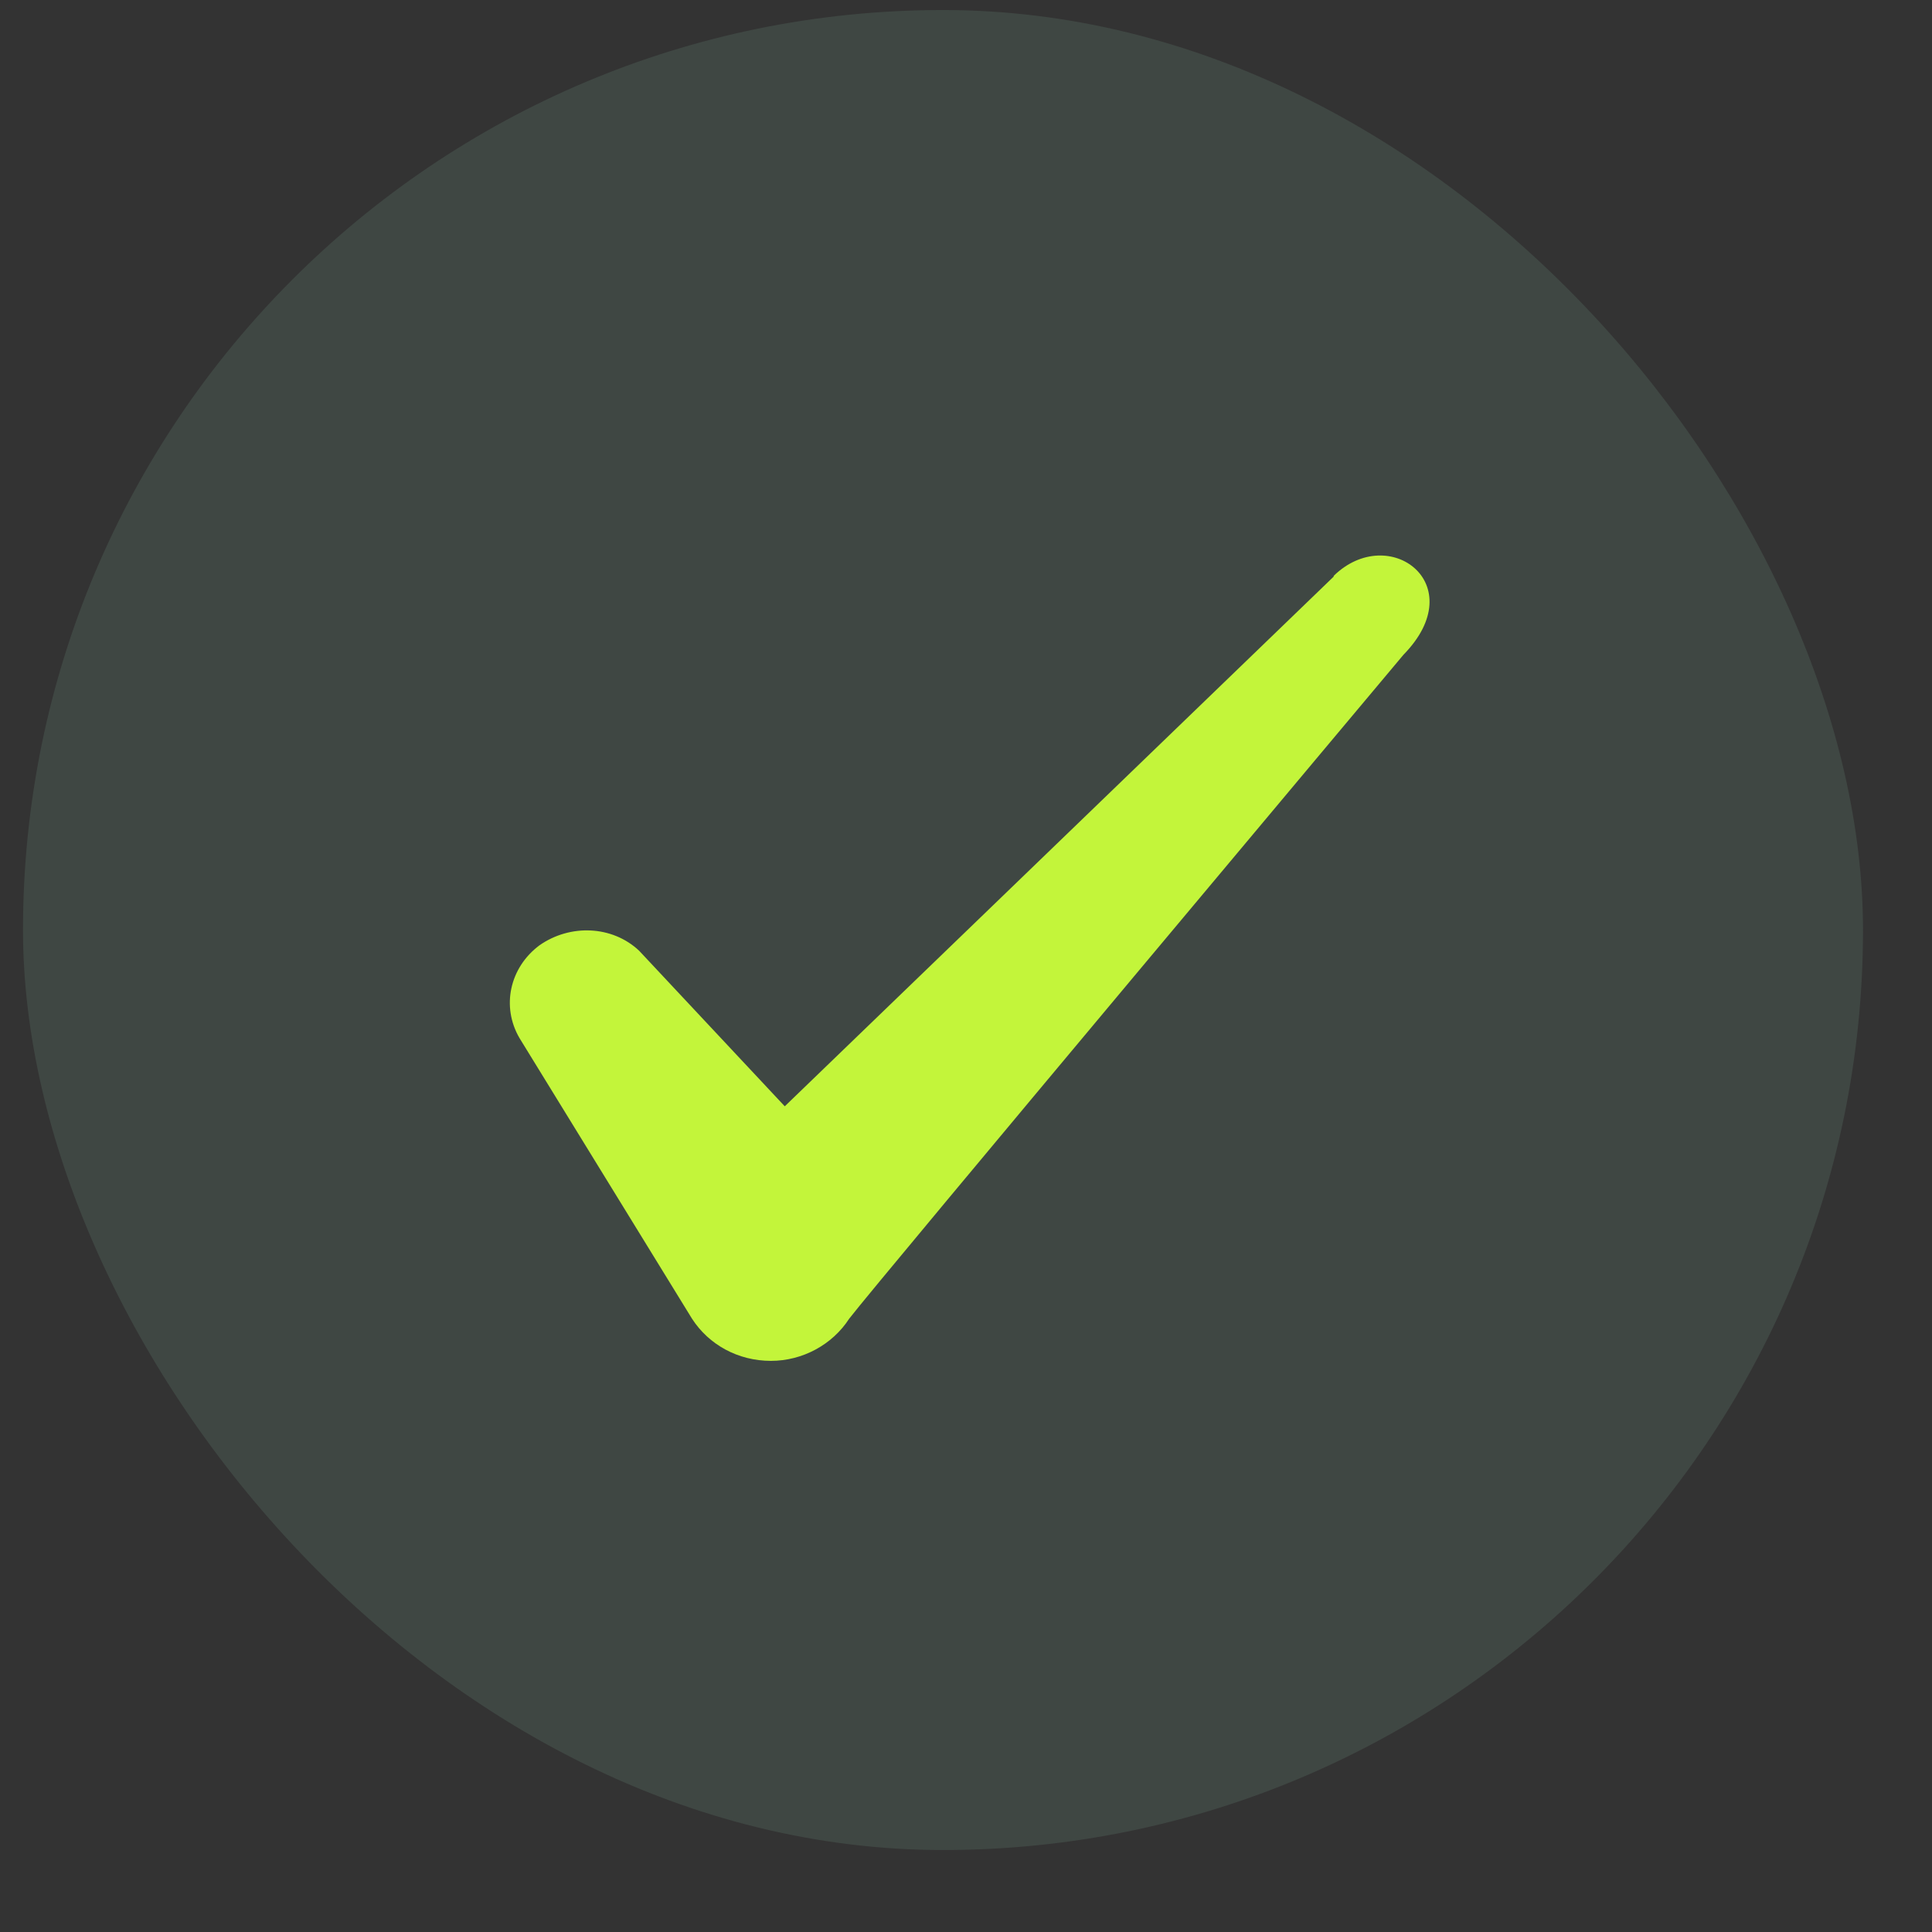 <svg width="21" height="21" viewBox="0 0 21 21" fill="none" xmlns="http://www.w3.org/2000/svg">
<rect x="0" y="0" width="21" height="21" fill="#333333" stroke="none"/>
<rect x="0.25" y="0.109" width="20" height="20" rx="10" fill="#B3FAD7" fill-opacity="0.1"/>
<path fill-rule="evenodd" clip-rule="evenodd" d="M14.497 6.267L8.53 12.025L6.947 10.334C6.655 10.059 6.197 10.042 5.864 10.275C5.539 10.517 5.447 10.942 5.647 11.284L7.522 14.334C7.705 14.617 8.022 14.792 8.38 14.792C8.722 14.792 9.047 14.617 9.23 14.334C9.53 13.942 15.255 7.117 15.255 7.117C16.005 6.35 15.097 5.675 14.497 6.259V6.267Z" fill="#C3F53A"/>
</svg>
